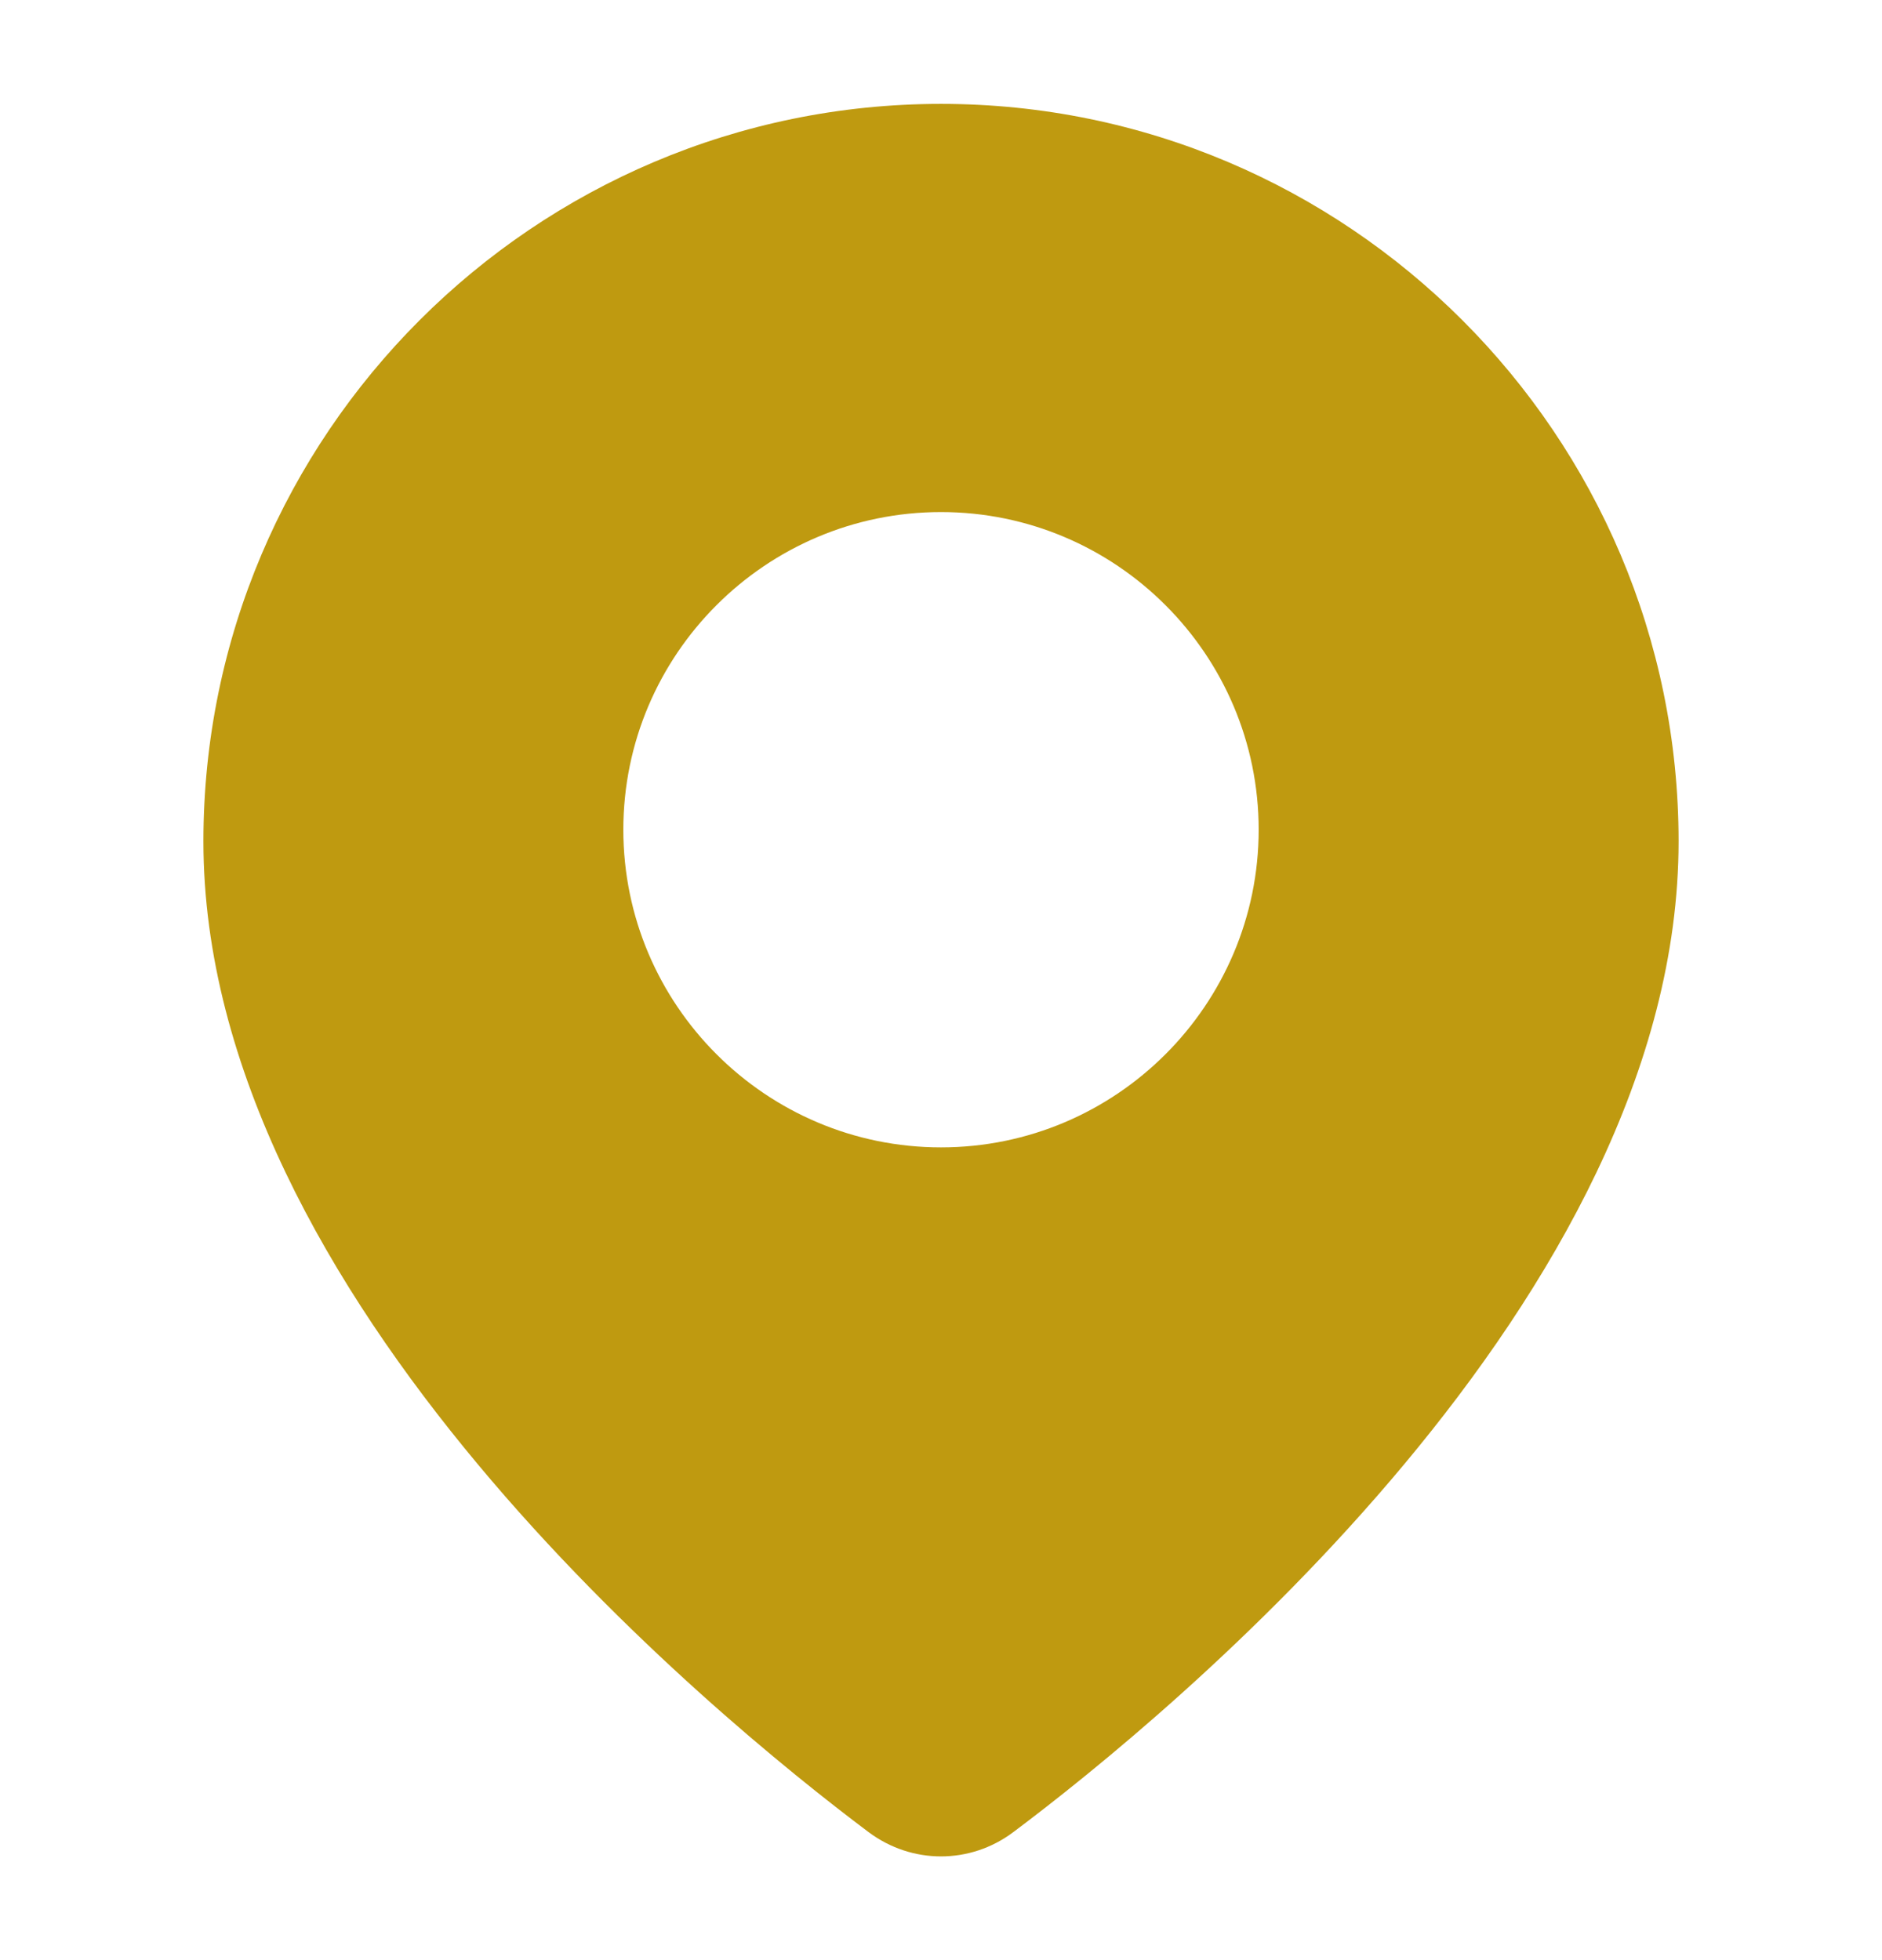 <?xml version="1.0" encoding="UTF-8"?> <svg xmlns="http://www.w3.org/2000/svg" width="24" height="25" viewBox="0 0 24 25" fill="none"><path d="M12 1.325C6.814 1.325 2.594 5.544 2.594 10.731C2.594 16.549 9.086 21.873 11.076 23.367C11.353 23.574 11.676 23.677 12 23.677C12.324 23.677 12.648 23.574 12.924 23.366C14.914 21.873 21.406 16.549 21.406 10.731C21.406 5.544 17.186 1.325 12 1.325ZM12 14.634C9.766 14.634 7.949 12.816 7.949 10.582C7.949 8.348 9.766 6.531 12 6.531C14.234 6.531 16.051 8.349 16.051 10.582C16.051 12.816 14.234 14.634 12 14.634Z" fill="#BF9A10"></path></svg> 